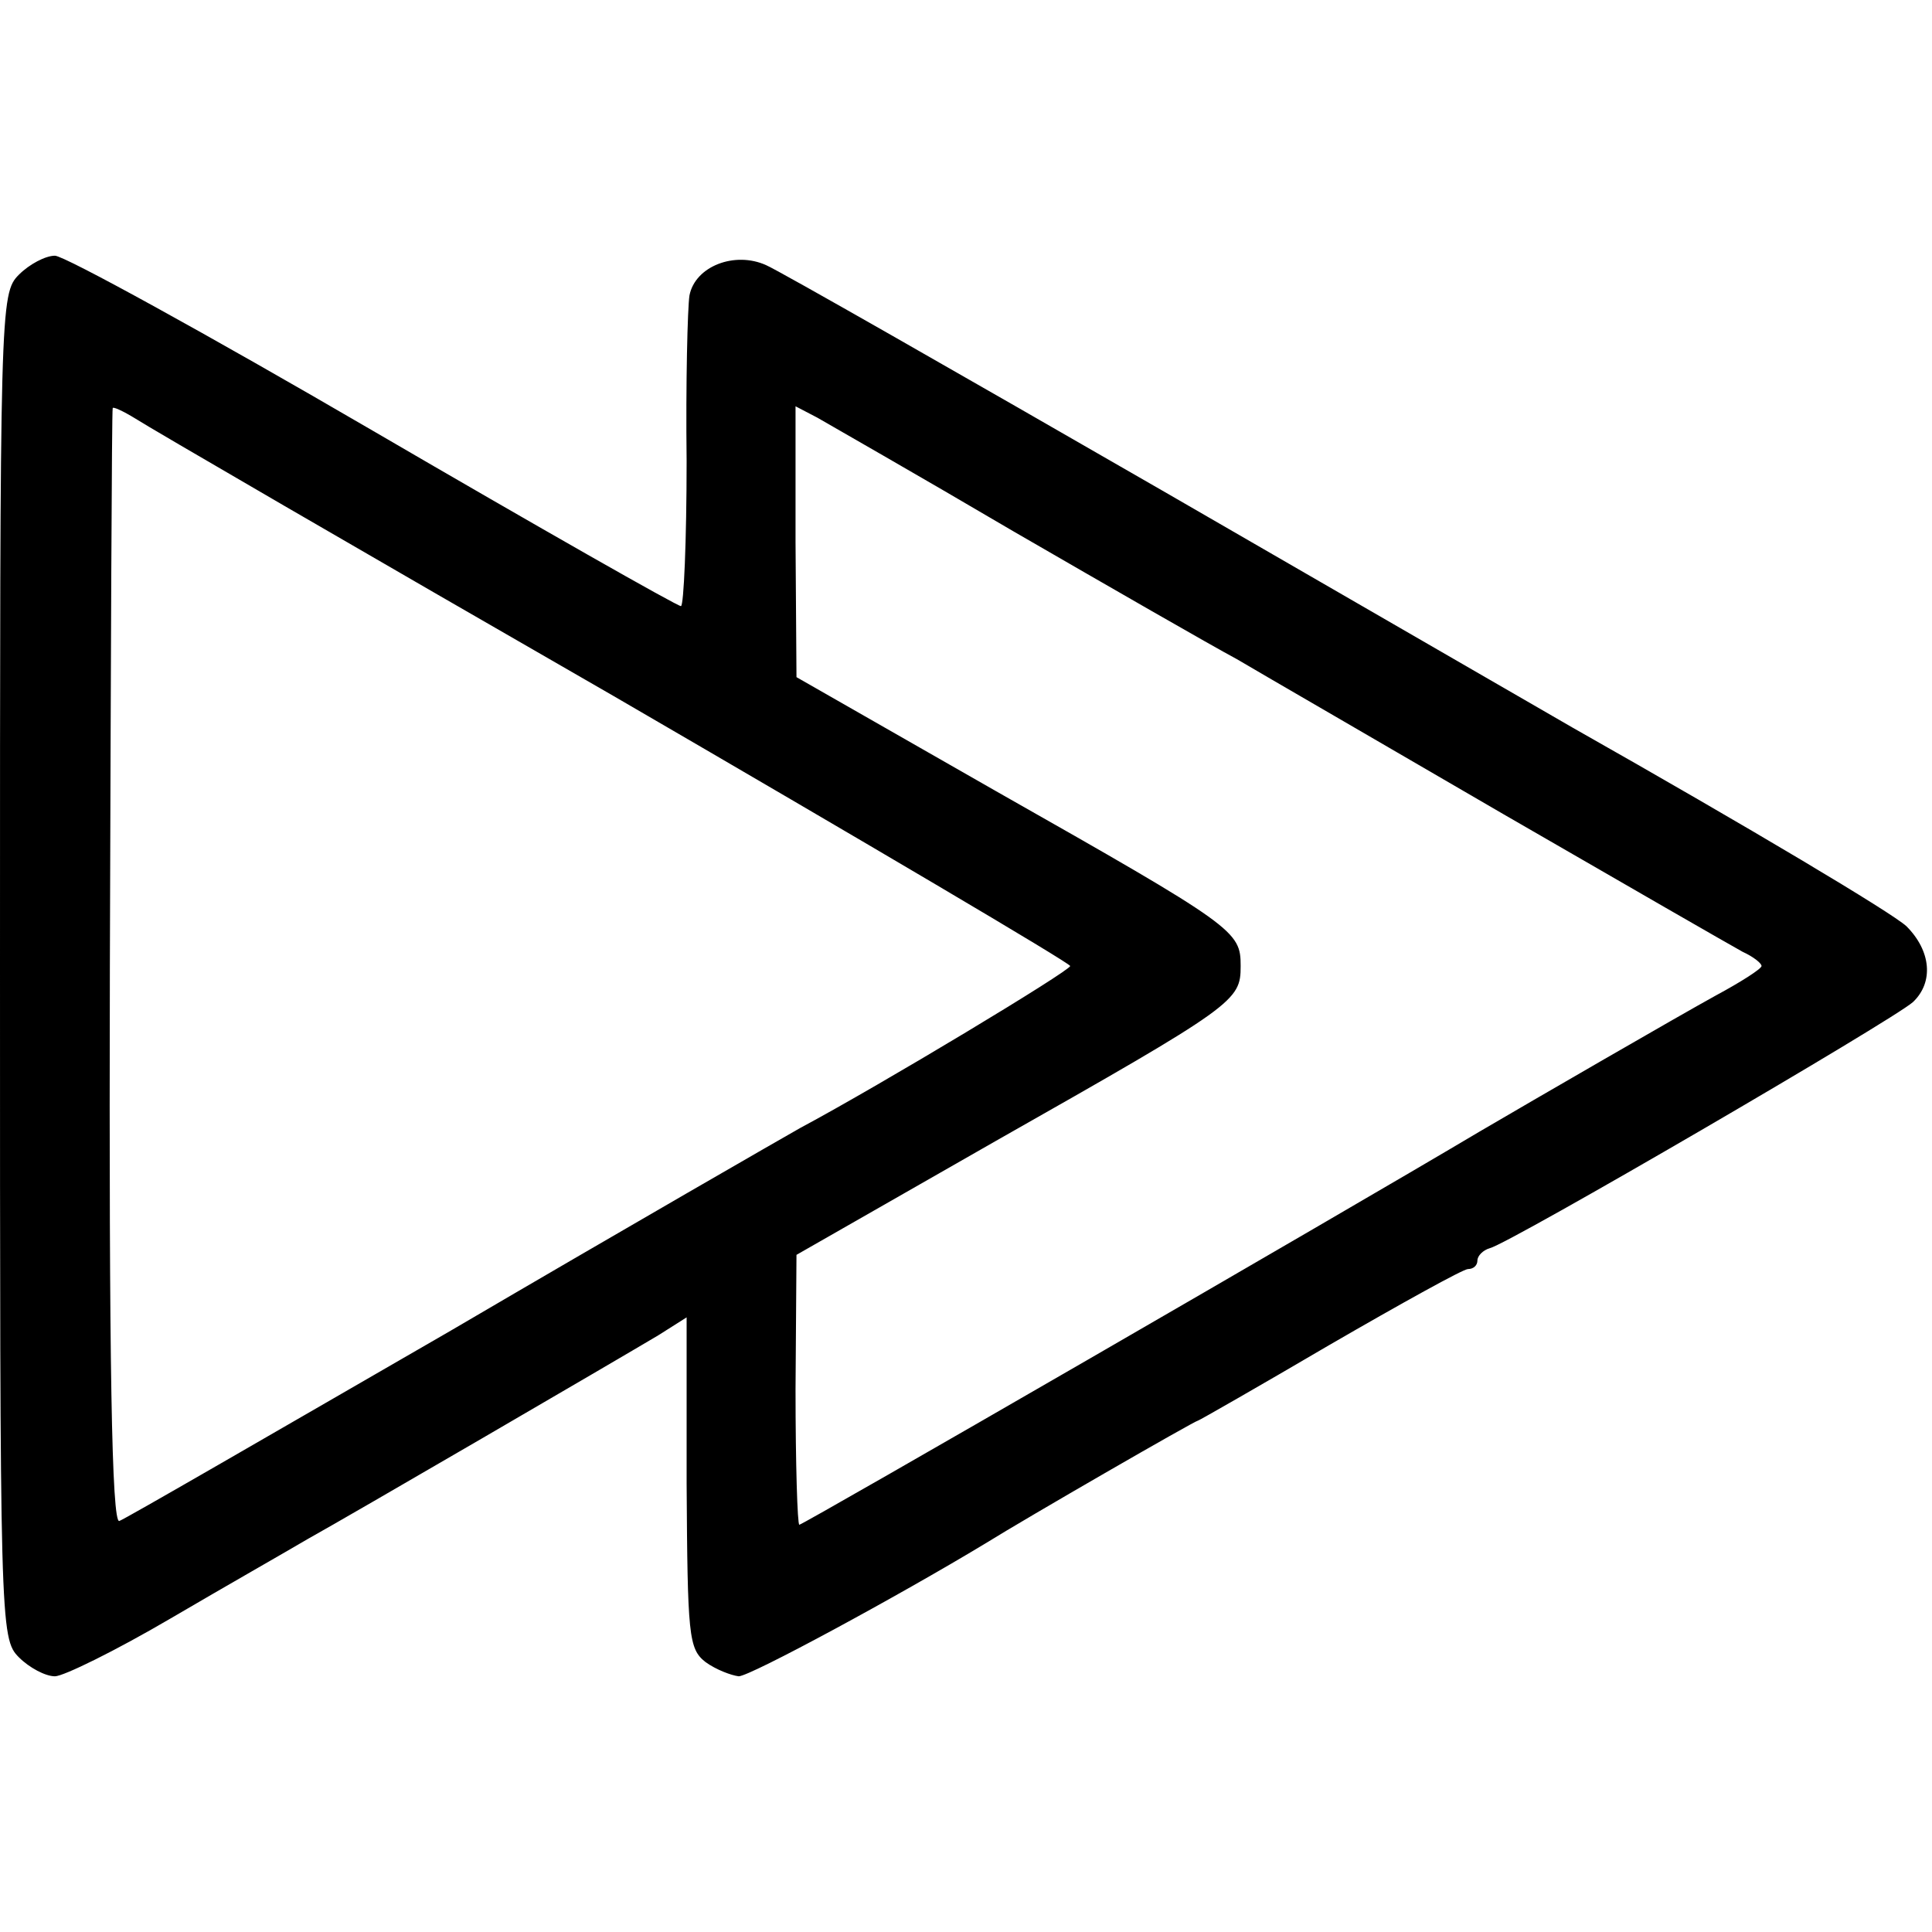 <?xml version="1.0" standalone="no"?>
<!DOCTYPE svg PUBLIC "-//W3C//DTD SVG 20010904//EN"
 "http://www.w3.org/TR/2001/REC-SVG-20010904/DTD/svg10.dtd">
<svg version="1.0" xmlns="http://www.w3.org/2000/svg"
 width="204pt" height="204pt" viewBox="0 0 204 204"
 preserveAspectRatio="xMidYMid meet">
<g transform="translate(0,204) scale(0.1,-0.1)"
fill="#000000" stroke="none">
<path d="M20 1750 c-20 -20 -20 -33 -20 -730 0 -697 0 -710 20 -730 11 -11 28
-20 38 -20 9 0 64 27 122 61 58 34 123 71 145 84 45 25 323 187 370 215 l30
19 0 -175 c1 -161 2 -175 20 -189 11 -8 27 -14 35 -15 12 0 169 85 260 140 45
28 222 130 225 130 1 0 64 36 139 80 76 44 141 80 146 80 6 0 10 4 10 9 0 5 6
11 13 13 21 5 426 241 447 260 22 21 19 54 -7 80 -15 14 -164 103 -353 210
-19 11 -213 123 -431 249 -217 125 -406 233 -420 239 -33 15 -75 -1 -81 -32
-2 -13 -4 -92 -3 -175 0 -84 -3 -153 -6 -153 -4 0 -150 83 -325 185 -175 102
-326 185 -336 185 -10 0 -27 -9 -38 -20z m628 -445 c265 -154 482 -282 482
-285 0 -5 -199 -125 -285 -171 -16 -9 -183 -105 -369 -214 -187 -108 -344
-199 -350 -201 -8 -3 -11 167 -10 583 1 324 2 590 3 592 0 2 11 -3 24 -11 12
-8 239 -140 505 -293z m422 174 c102 -59 208 -120 236 -135 27 -16 155 -90
282 -164 128 -74 241 -139 252 -145 11 -5 20 -12 20 -15 0 -3 -22 -17 -48 -31
-40 -22 -192 -110 -250 -144 -148 -88 -714 -415 -718 -415 -2 0 -4 64 -4 143
l1 142 210 120 c254 144 259 148 259 185 0 37 -5 41 -259 185 l-210 120 -1
143 0 143 23 -12 c12 -7 105 -60 207 -120z"/>
</g>
</svg>
